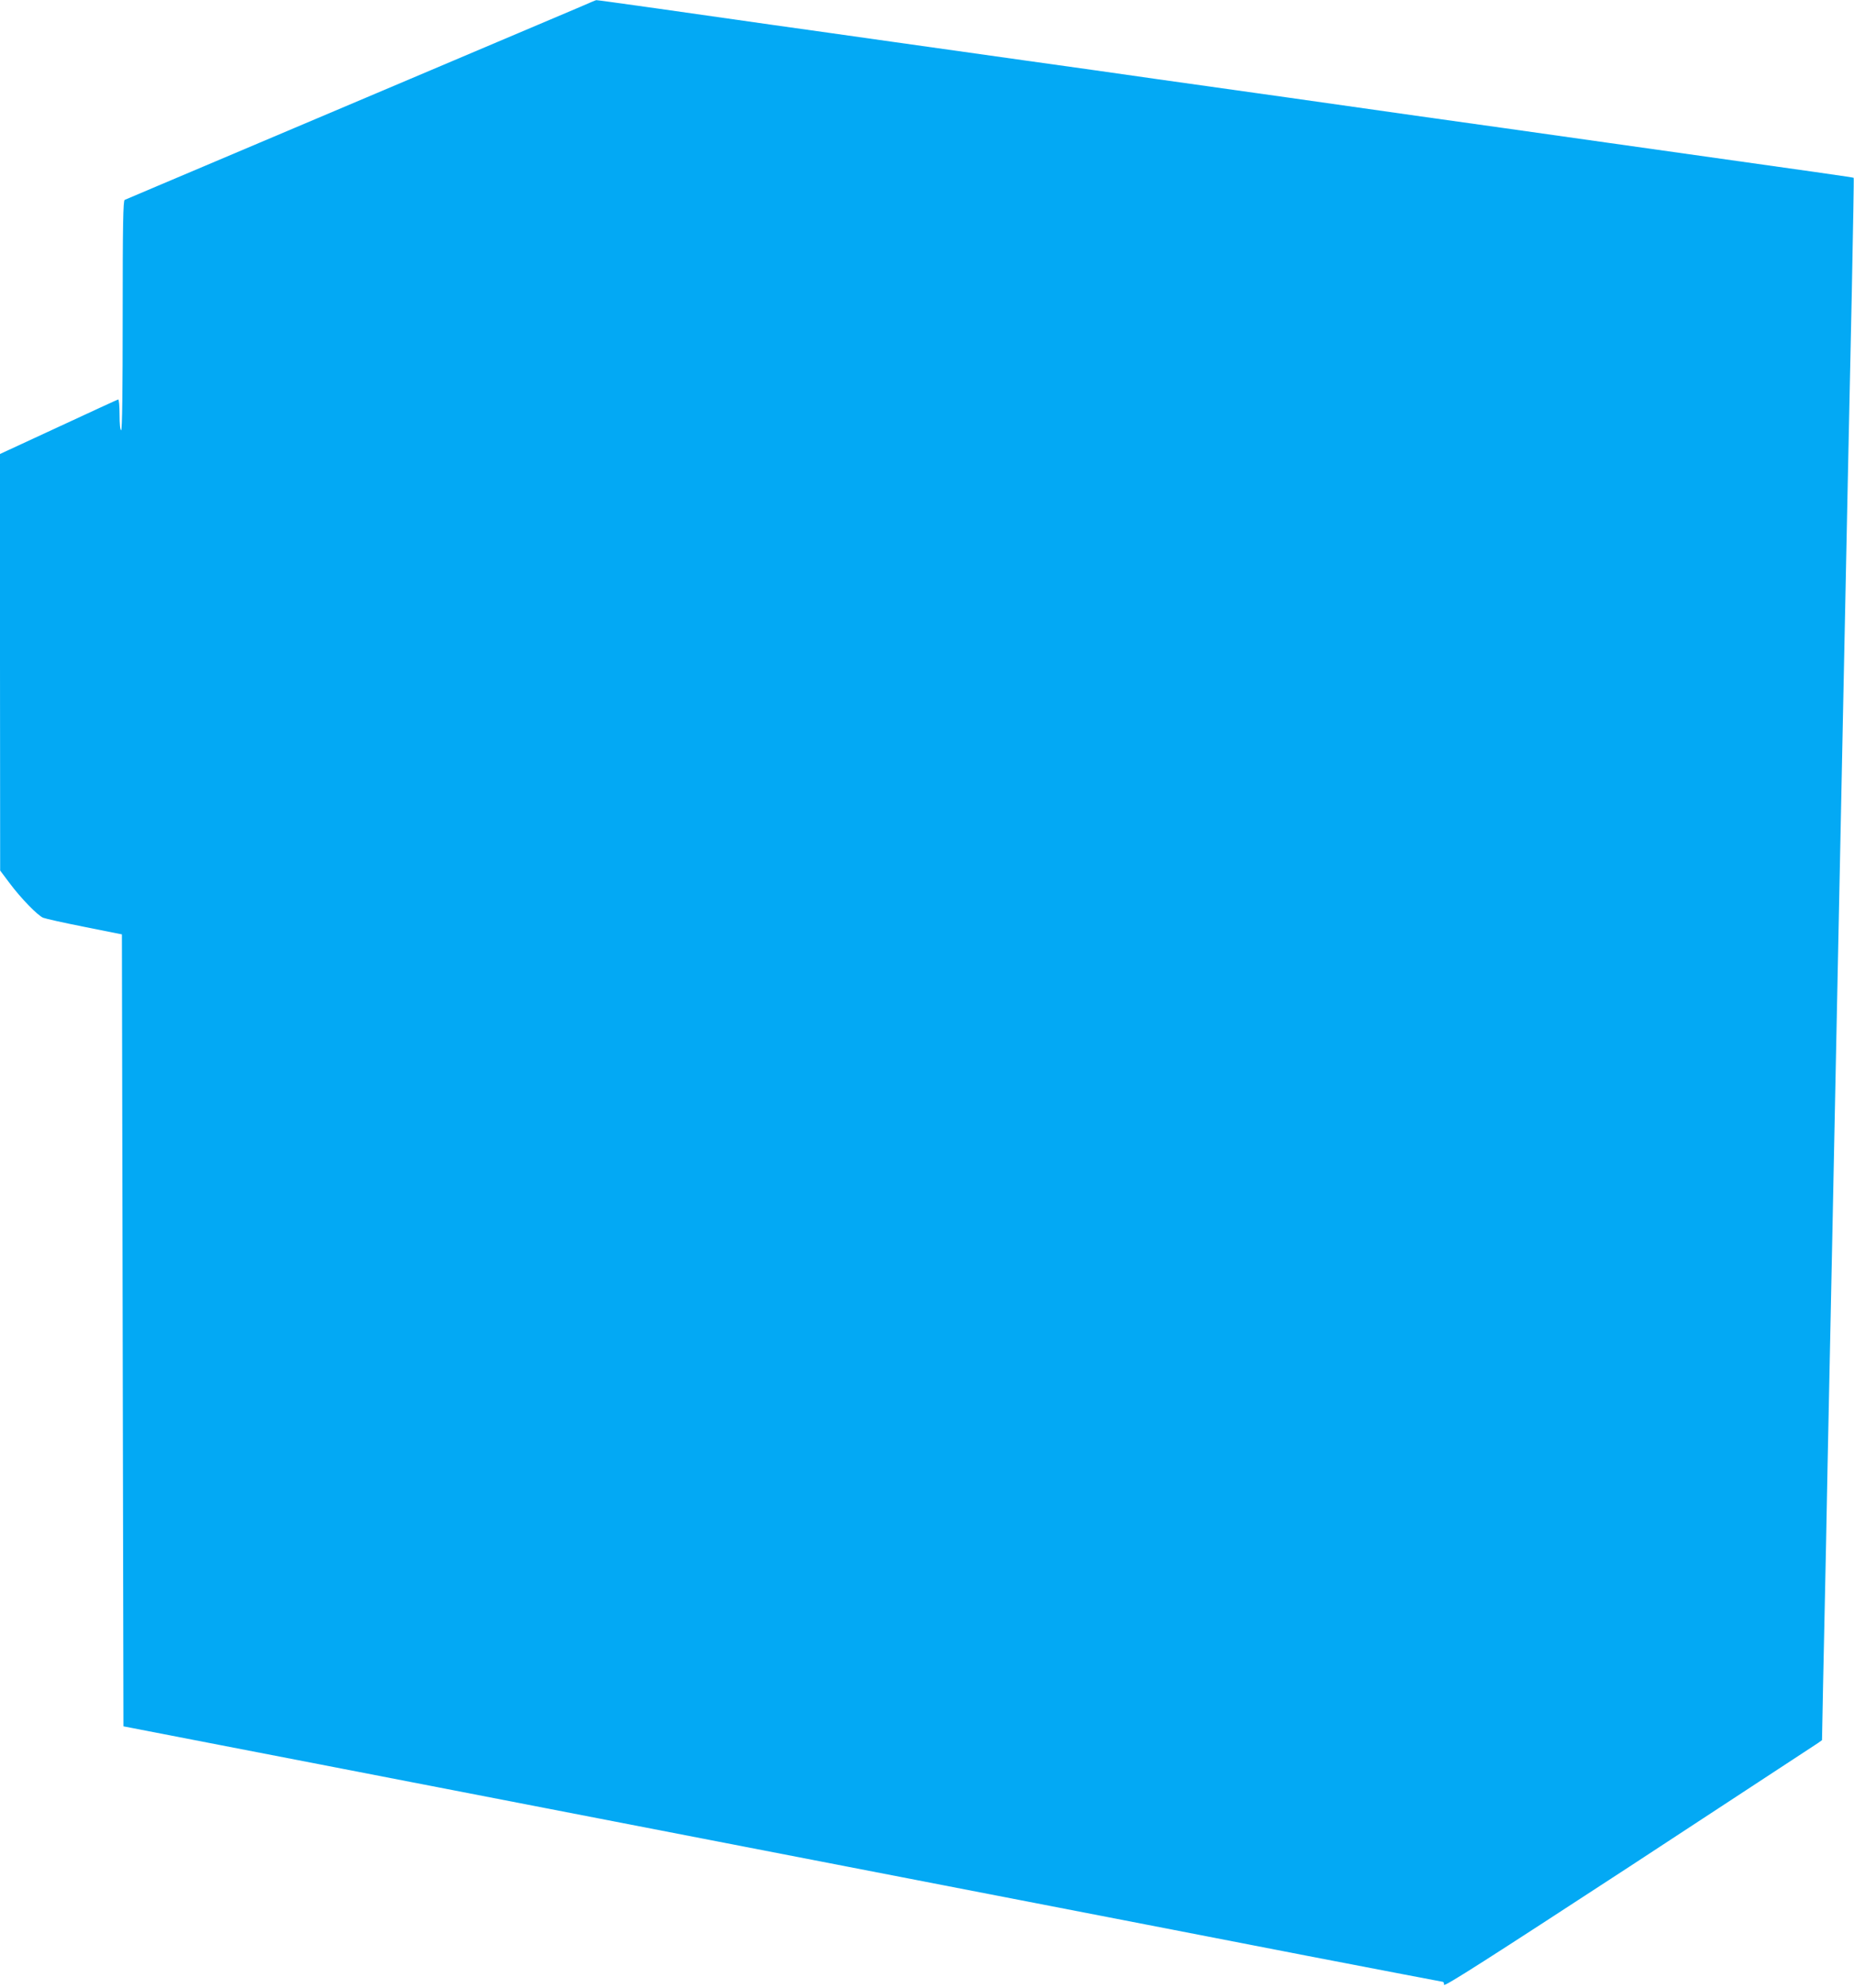 <?xml version="1.0" standalone="no"?>
<!DOCTYPE svg PUBLIC "-//W3C//DTD SVG 20010904//EN"
 "http://www.w3.org/TR/2001/REC-SVG-20010904/DTD/svg10.dtd">
<svg version="1.0" xmlns="http://www.w3.org/2000/svg"
 width="1194pt" height="1280pt" viewBox="0 0 1194 1280"
 preserveAspectRatio="xMidYMid meet">
<g transform="translate(0,1280) scale(0.1,-0.1)"
fill="#03a9f4" stroke="none">
<path d="M3735 12755 c-55 -23 -644 -273 -1310 -555 -665 -282 -1300 -550
-1410 -597 -110 -47 -206 -87 -212 -90 -10 -4 -13 -162 -13 -744 0 -486 -3
-739 -10 -739 -6 0 -10 40 -10 101 0 55 -4 99 -9 97 -5 -1 -178 -81 -385 -177
l-376 -174 0 -1341 1 -1341 60 -80 c73 -98 181 -209 217 -224 15 -6 135 -33
267 -59 l240 -48 5 -2549 5 -2550 630 -122 c347 -67 700 -136 785 -152 85 -17
668 -129 1295 -251 627 -122 1208 -234 1290 -250 83 -16 663 -128 1290 -250
627 -122 1208 -234 1290 -250 83 -16 546 -106 1030 -200 484 -93 883 -170 887
-170 5 0 8 -9 8 -19 0 -15 284 167 1193 760 655 429 1203 788 1216 797 l25 18
7 360 c4 197 13 602 19 899 5 297 15 747 20 1000 5 253 14 687 20 965 6 278
15 721 20 985 10 477 21 1034 40 1950 36 1763 49 2382 66 3169 8 401 14 730
12 731 -3 3 -149 24 -1578 225 -432 61 -975 138 -1207 170 -233 33 -613 87
-845 120 -233 33 -616 87 -853 120 -236 34 -619 88 -850 120 -231 33 -611 86
-845 119 -234 33 -585 83 -780 110 -195 28 -530 75 -745 106 -214 30 -392 55
-395 54 -3 0 -50 -20 -105 -44z"/>
</g>
</svg>
